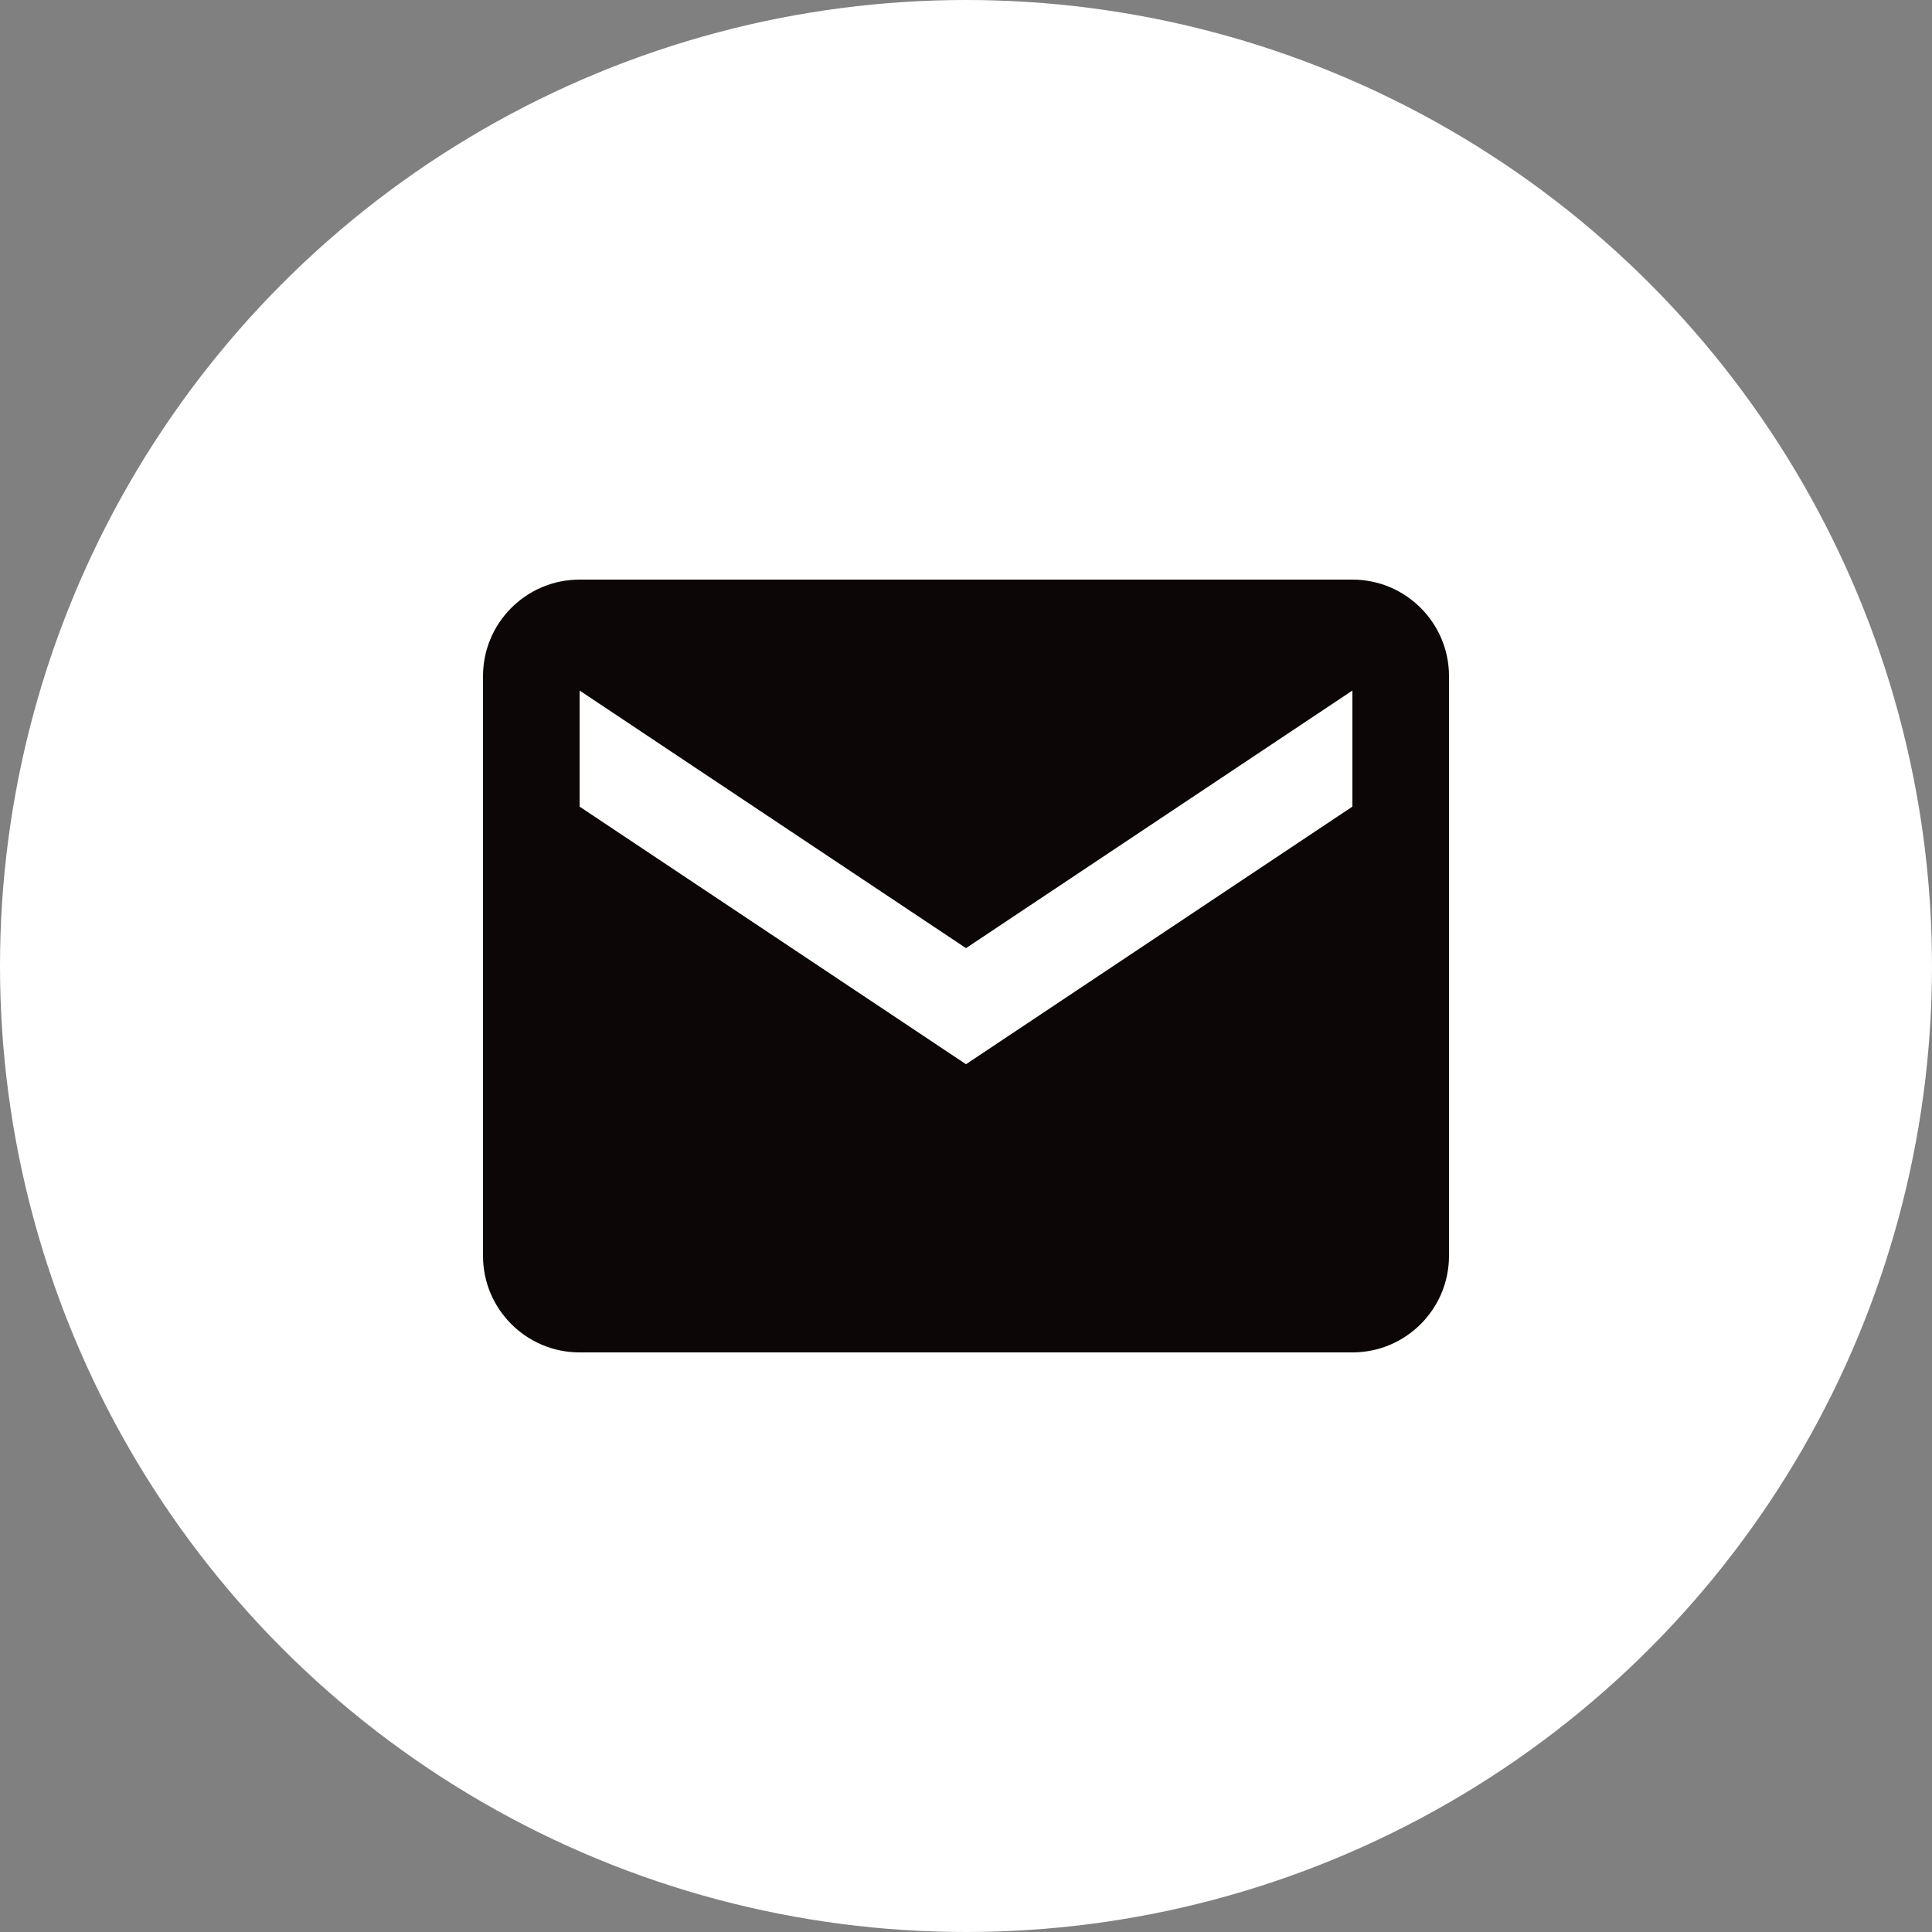 <?xml version="1.0" encoding="UTF-8"?> <svg xmlns="http://www.w3.org/2000/svg" width="40" height="40" viewBox="0 0 40 40" fill="none"><rect x="0" y="0" width="40" height="40" fill="#808080" stroke="none"/> <circle cx="20" cy="20" r="20" fill="white"></circle> <path d="M28 12H12C10.896 12 10 12.896 10 14V26C10 27.104 10.896 28 12 28H28C29.104 28 30 27.104 30 26V14C30 12.896 29.104 12 28 12ZM28 16.7L20 22.034L12 16.7V14.297L20 19.63L28 14.297V16.7Z" fill="#0C0606"></path> </svg> 